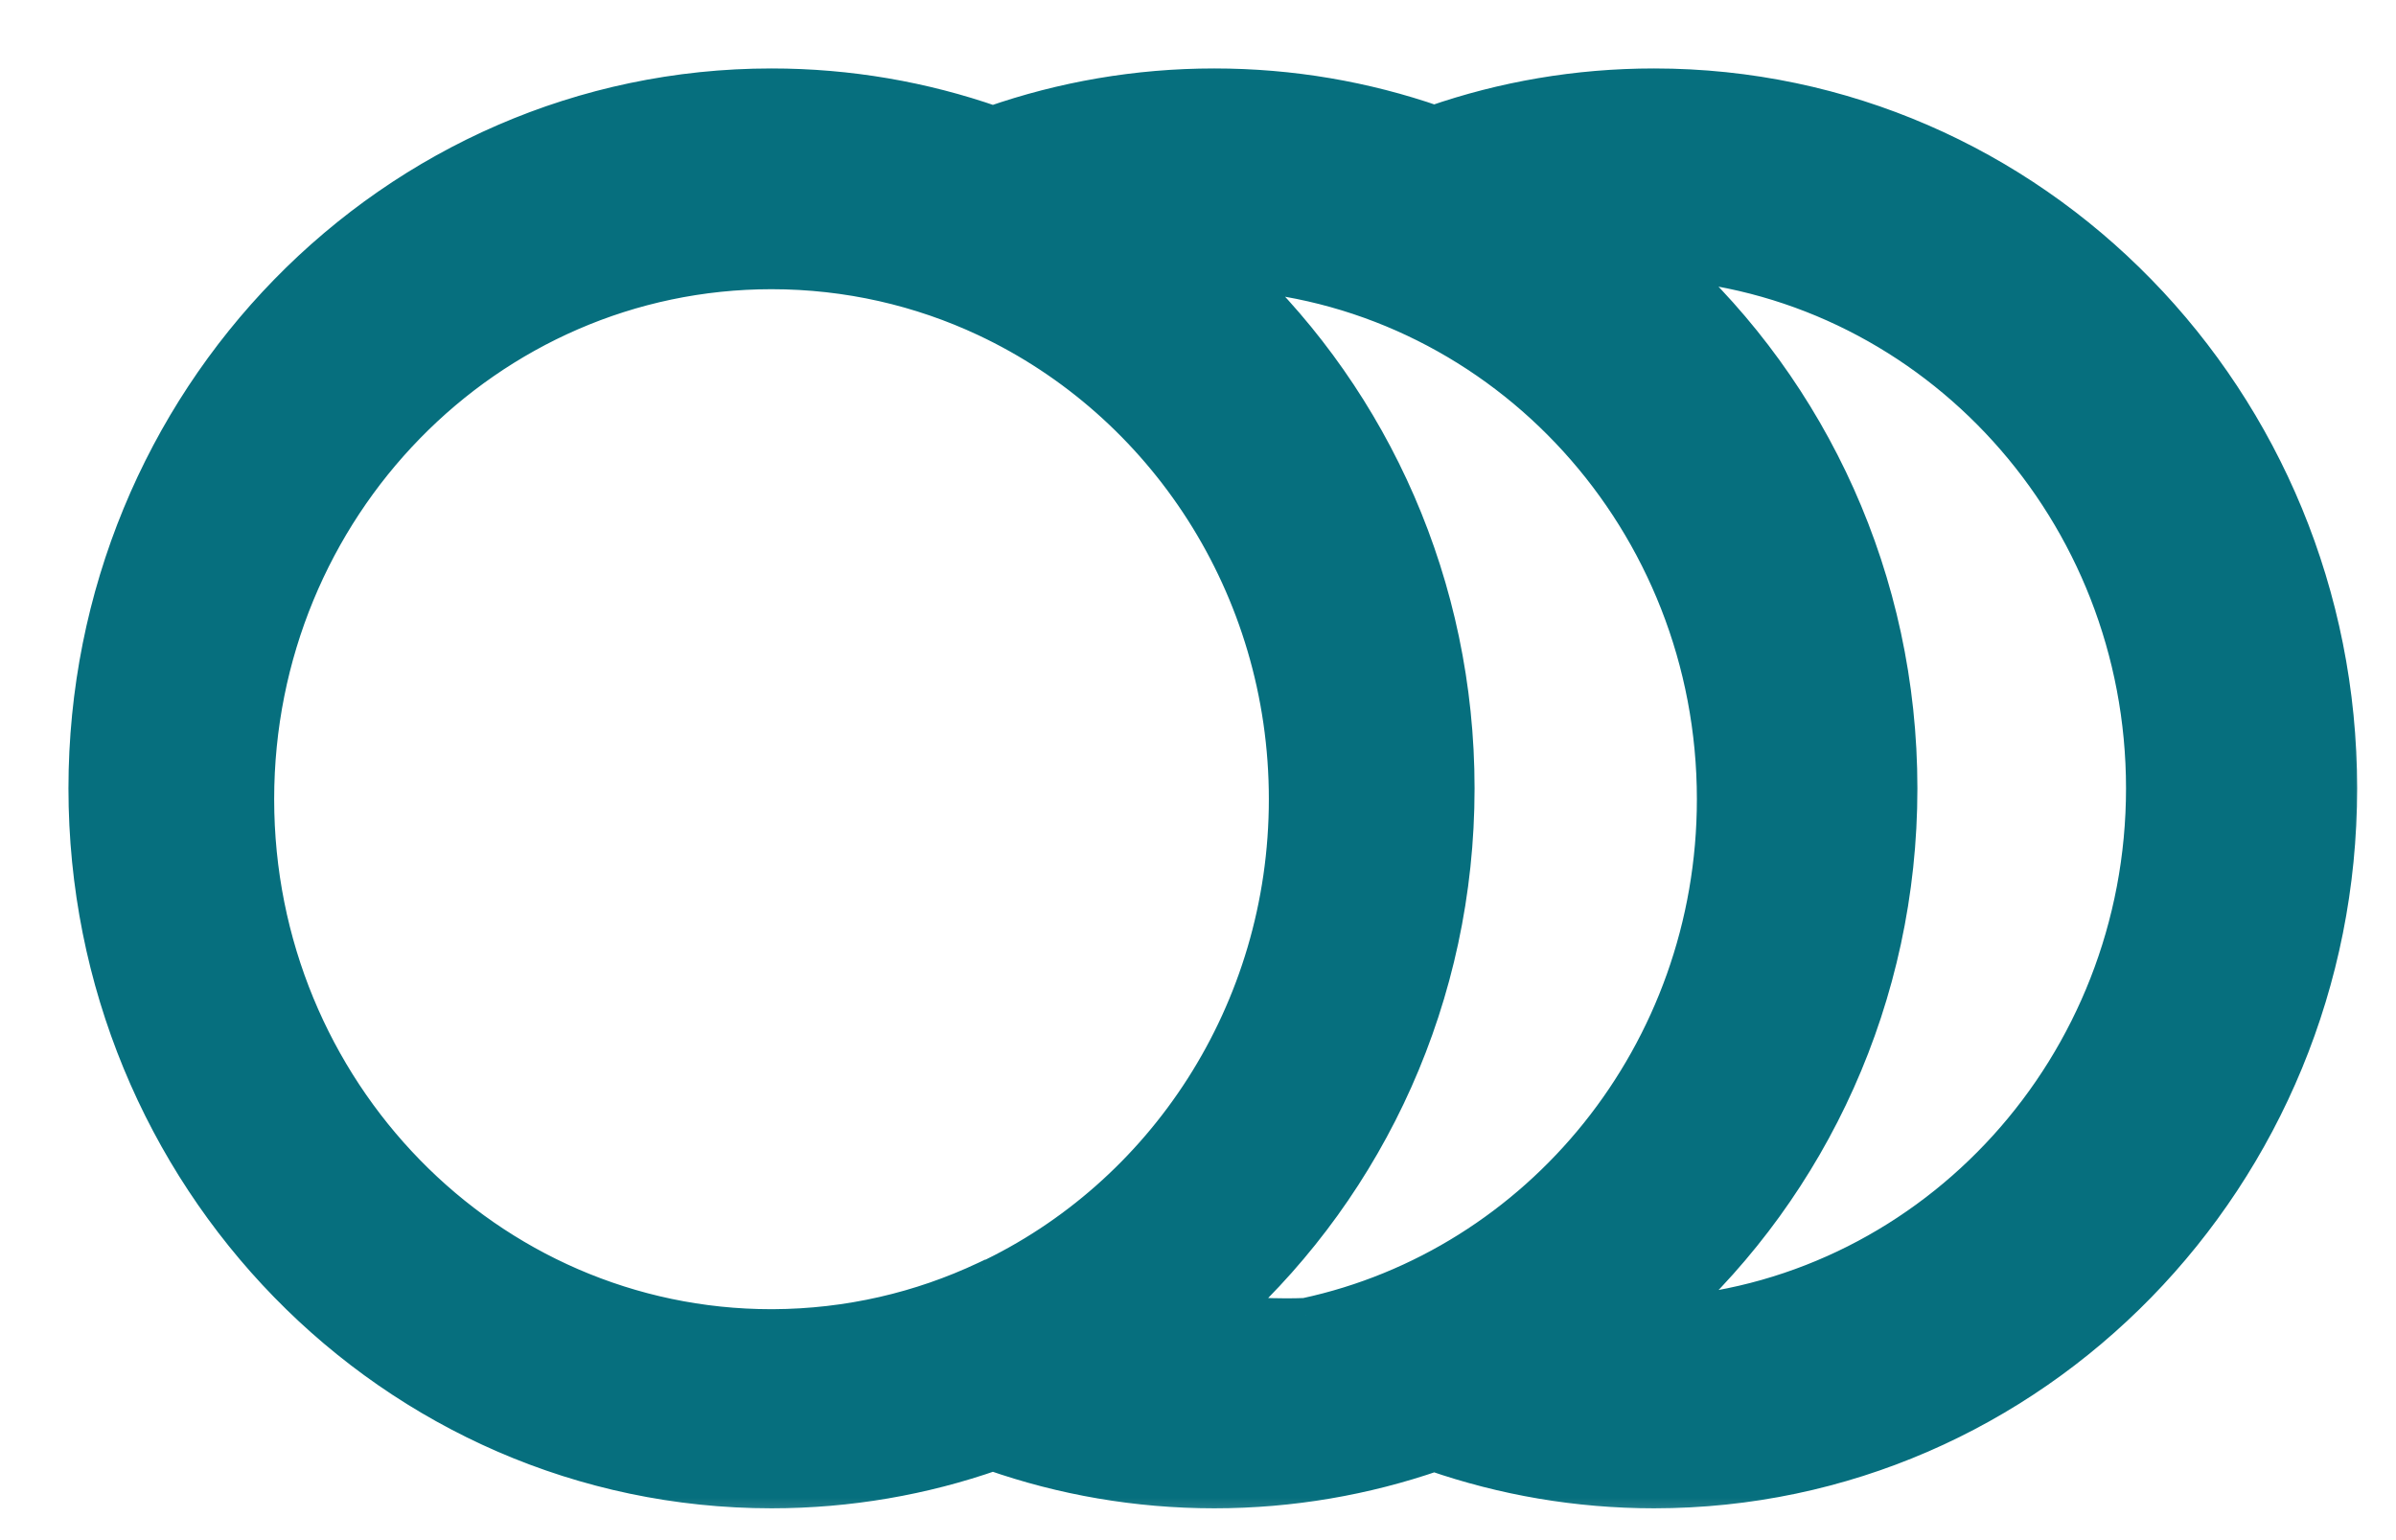 <svg width="28" height="18" viewBox="0 0 28 18" fill="none" xmlns="http://www.w3.org/2000/svg">
<mask id="path-1-outside-1_25805_1931" maskUnits="userSpaceOnUse" x="0" y="0" width="28" height="18" fill="black">
<rect fill="white" width="28" height="18"/>
<path fill-rule="evenodd" clip-rule="evenodd" d="M14.473 3.197C16.047 4.697 17.032 6.838 17.032 9.214C17.032 11.647 16 13.833 14.359 15.337C14.578 15.362 14.8 15.374 15.024 15.374C15.102 15.374 15.18 15.373 15.257 15.37C17.983 14.785 20.03 12.307 20.03 9.34C20.03 6.095 17.581 3.435 14.473 3.197ZM11.517 3.736C13.589 4.709 15.028 6.852 15.028 9.34C15.028 11.828 13.589 13.972 11.517 14.944C11.516 14.943 11.514 14.943 11.513 14.942C10.757 15.298 9.917 15.497 9.031 15.501C9.031 15.501 9.031 15.501 9.031 15.501C9.026 15.501 9.021 15.501 9.016 15.501C5.696 15.501 3.004 12.743 3.004 9.34C3.004 5.938 5.696 3.18 9.016 3.18C9.909 3.18 10.756 3.379 11.517 3.736ZM11.603 1.437C10.792 1.154 9.921 1 9.016 1C4.589 1 1 4.677 1 9.214C1 13.75 4.589 17.428 9.016 17.428C9.921 17.428 10.792 17.274 11.603 16.991C12.415 17.274 13.285 17.428 14.19 17.428C15.089 17.428 15.953 17.276 16.76 16.997C17.567 17.276 18.431 17.428 19.33 17.428C23.757 17.428 27.346 13.75 27.346 9.214C27.346 4.677 23.757 1 19.33 1C18.431 1 17.567 1.152 16.76 1.431C15.953 1.152 15.089 1 14.19 1C13.285 1 12.415 1.154 11.603 1.437ZM22.206 9.214C22.206 6.771 21.166 4.578 19.514 3.073C22.609 3.324 25.044 5.978 25.044 9.214C25.044 12.45 22.609 15.103 19.514 15.355C21.166 13.85 22.206 11.657 22.206 9.214Z"/>
</mask>
<path fill-rule="evenodd" clip-rule="evenodd" d="M14.473 3.197C16.047 4.697 17.032 6.838 17.032 9.214C17.032 11.647 16 13.833 14.359 15.337C14.578 15.362 14.8 15.374 15.024 15.374C15.102 15.374 15.18 15.373 15.257 15.37C17.983 14.785 20.03 12.307 20.03 9.34C20.03 6.095 17.581 3.435 14.473 3.197ZM11.517 3.736C13.589 4.709 15.028 6.852 15.028 9.34C15.028 11.828 13.589 13.972 11.517 14.944C11.516 14.943 11.514 14.943 11.513 14.942C10.757 15.298 9.917 15.497 9.031 15.501C9.031 15.501 9.031 15.501 9.031 15.501C9.026 15.501 9.021 15.501 9.016 15.501C5.696 15.501 3.004 12.743 3.004 9.34C3.004 5.938 5.696 3.18 9.016 3.18C9.909 3.18 10.756 3.379 11.517 3.736ZM11.603 1.437C10.792 1.154 9.921 1 9.016 1C4.589 1 1 4.677 1 9.214C1 13.75 4.589 17.428 9.016 17.428C9.921 17.428 10.792 17.274 11.603 16.991C12.415 17.274 13.285 17.428 14.19 17.428C15.089 17.428 15.953 17.276 16.76 16.997C17.567 17.276 18.431 17.428 19.33 17.428C23.757 17.428 27.346 13.75 27.346 9.214C27.346 4.677 23.757 1 19.33 1C18.431 1 17.567 1.152 16.76 1.431C15.953 1.152 15.089 1 14.19 1C13.285 1 12.415 1.154 11.603 1.437ZM22.206 9.214C22.206 6.771 21.166 4.578 19.514 3.073C22.609 3.324 25.044 5.978 25.044 9.214C25.044 12.45 22.609 15.103 19.514 15.355C21.166 13.85 22.206 11.657 22.206 9.214Z" fill="#066F7E"/>
<path d="M14.473 3.197L14.489 2.998L13.929 2.955L14.335 3.342L14.473 3.197ZM14.359 15.337L14.224 15.19L13.9 15.487L14.337 15.536L14.359 15.337ZM15.257 15.37L15.264 15.57L15.282 15.569L15.299 15.565L15.257 15.37ZM11.517 3.736L11.602 3.555L11.517 3.736ZM11.517 14.944L11.432 15.125L11.517 15.165L11.602 15.125L11.517 14.944ZM11.513 14.942L11.598 14.761L11.513 14.721L11.428 14.761L11.513 14.942ZM9.031 15.501L9.03 15.301L8.501 15.303L8.899 15.651L9.031 15.501ZM9.031 15.501L9.032 15.701L9.562 15.699L9.163 15.35L9.031 15.501ZM11.603 1.437L11.537 1.626L11.603 1.649L11.669 1.626L11.603 1.437ZM11.603 16.991L11.669 16.802L11.603 16.779L11.537 16.802L11.603 16.991ZM16.76 16.997L16.826 16.808L16.76 16.785L16.695 16.808L16.76 16.997ZM16.76 1.431L16.695 1.62L16.76 1.643L16.826 1.62L16.76 1.431ZM19.514 3.073L19.53 2.874L18.946 2.826L19.38 3.221L19.514 3.073ZM19.514 15.355L19.38 15.207L18.946 15.602L19.53 15.554L19.514 15.355ZM17.232 9.214C17.232 6.781 16.224 4.589 14.611 3.052L14.335 3.342C15.871 4.805 16.832 6.894 16.832 9.214H17.232ZM14.495 15.485C16.175 13.944 17.232 11.704 17.232 9.214H16.832C16.832 11.589 15.825 13.723 14.224 15.19L14.495 15.485ZM15.024 15.174C14.807 15.174 14.593 15.162 14.382 15.138L14.337 15.536C14.563 15.561 14.792 15.574 15.024 15.574V15.174ZM15.249 15.17C15.174 15.173 15.1 15.174 15.024 15.174V15.574C15.105 15.574 15.185 15.573 15.264 15.57L15.249 15.17ZM19.83 9.34C19.83 12.215 17.848 14.609 15.215 15.174L15.299 15.565C18.118 14.96 20.23 12.4 20.23 9.34H19.83ZM14.458 3.397C17.458 3.627 19.83 6.196 19.83 9.34H20.23C20.23 5.994 17.704 3.244 14.489 2.998L14.458 3.397ZM11.432 3.917C13.435 4.857 14.828 6.931 14.828 9.34H15.228C15.228 6.774 13.743 4.56 11.602 3.555L11.432 3.917ZM14.828 9.34C14.828 11.75 13.435 13.823 11.432 14.763L11.602 15.125C13.743 14.12 15.228 11.906 15.228 9.34H14.828ZM11.602 14.763C11.601 14.762 11.6 14.762 11.598 14.761L11.428 15.123C11.43 15.124 11.431 15.124 11.432 15.125L11.602 14.763ZM11.428 14.761C10.698 15.105 9.886 15.297 9.03 15.301L9.032 15.701C9.947 15.697 10.816 15.491 11.598 15.123L11.428 14.761ZM8.899 15.651L8.899 15.651L9.163 15.35L9.163 15.35L8.899 15.651ZM9.031 15.301C9.026 15.301 9.021 15.301 9.016 15.301V15.701C9.021 15.701 9.026 15.701 9.032 15.701L9.031 15.301ZM9.016 15.301C5.811 15.301 3.204 12.637 3.204 9.34H2.804C2.804 12.848 5.581 15.701 9.016 15.701V15.301ZM3.204 9.34C3.204 6.044 5.811 3.38 9.016 3.38V2.98C5.581 2.98 2.804 5.832 2.804 9.34H3.204ZM9.016 3.38C9.878 3.38 10.697 3.572 11.432 3.917L11.602 3.555C10.815 3.186 9.939 2.98 9.016 2.98V3.38ZM11.669 1.248C10.837 0.958 9.944 0.8 9.016 0.8V1.2C9.899 1.2 10.747 1.35 11.537 1.626L11.669 1.248ZM9.016 0.8C4.474 0.8 0.8 4.572 0.8 9.214H1.2C1.2 4.783 4.704 1.2 9.016 1.2V0.8ZM0.8 9.214C0.8 13.856 4.474 17.628 9.016 17.628V17.228C4.704 17.228 1.2 13.645 1.2 9.214H0.8ZM9.016 17.628C9.944 17.628 10.837 17.47 11.669 17.179L11.537 16.802C10.747 17.078 9.899 17.228 9.016 17.228V17.628ZM11.537 17.179C12.37 17.47 13.262 17.628 14.19 17.628V17.228C13.308 17.228 12.46 17.078 11.669 16.802L11.537 17.179ZM14.19 17.628C15.112 17.628 15.998 17.472 16.826 17.186L16.695 16.808C15.909 17.08 15.066 17.228 14.19 17.228V17.628ZM16.695 17.186C17.522 17.472 18.408 17.628 19.33 17.628V17.228C18.454 17.228 17.611 17.08 16.826 16.808L16.695 17.186ZM19.33 17.628C23.872 17.628 27.546 13.856 27.546 9.214H27.146C27.146 13.645 23.642 17.228 19.33 17.228V17.628ZM27.546 9.214C27.546 4.572 23.872 0.8 19.33 0.8V1.2C23.642 1.2 27.146 4.783 27.146 9.214H27.546ZM19.33 0.8C18.408 0.8 17.522 0.955 16.695 1.242L16.826 1.62C17.611 1.348 18.454 1.2 19.33 1.2V0.8ZM16.826 1.242C15.998 0.955 15.112 0.8 14.19 0.8V1.2C15.066 1.2 15.909 1.348 16.695 1.62L16.826 1.242ZM14.19 0.8C13.262 0.8 12.37 0.958 11.537 1.248L11.669 1.626C12.46 1.35 13.308 1.2 14.19 1.2V0.8ZM19.38 3.221C20.991 4.689 22.006 6.829 22.006 9.214H22.407C22.407 6.713 21.341 4.467 19.649 2.925L19.38 3.221ZM25.244 9.214C25.244 5.877 22.733 3.134 19.53 2.874L19.498 3.272C22.486 3.515 24.845 6.079 24.845 9.214H25.244ZM19.53 15.554C22.733 15.294 25.244 12.551 25.244 9.214H24.845C24.845 12.349 22.486 14.913 19.498 15.155L19.53 15.554ZM22.006 9.214C22.006 11.599 20.991 13.739 19.38 15.207L19.649 15.503C21.341 13.961 22.407 11.714 22.407 9.214H22.006Z" fill="#066F7E" mask="url(#path-1-outside-1_25805_1931)"/>
</svg>
